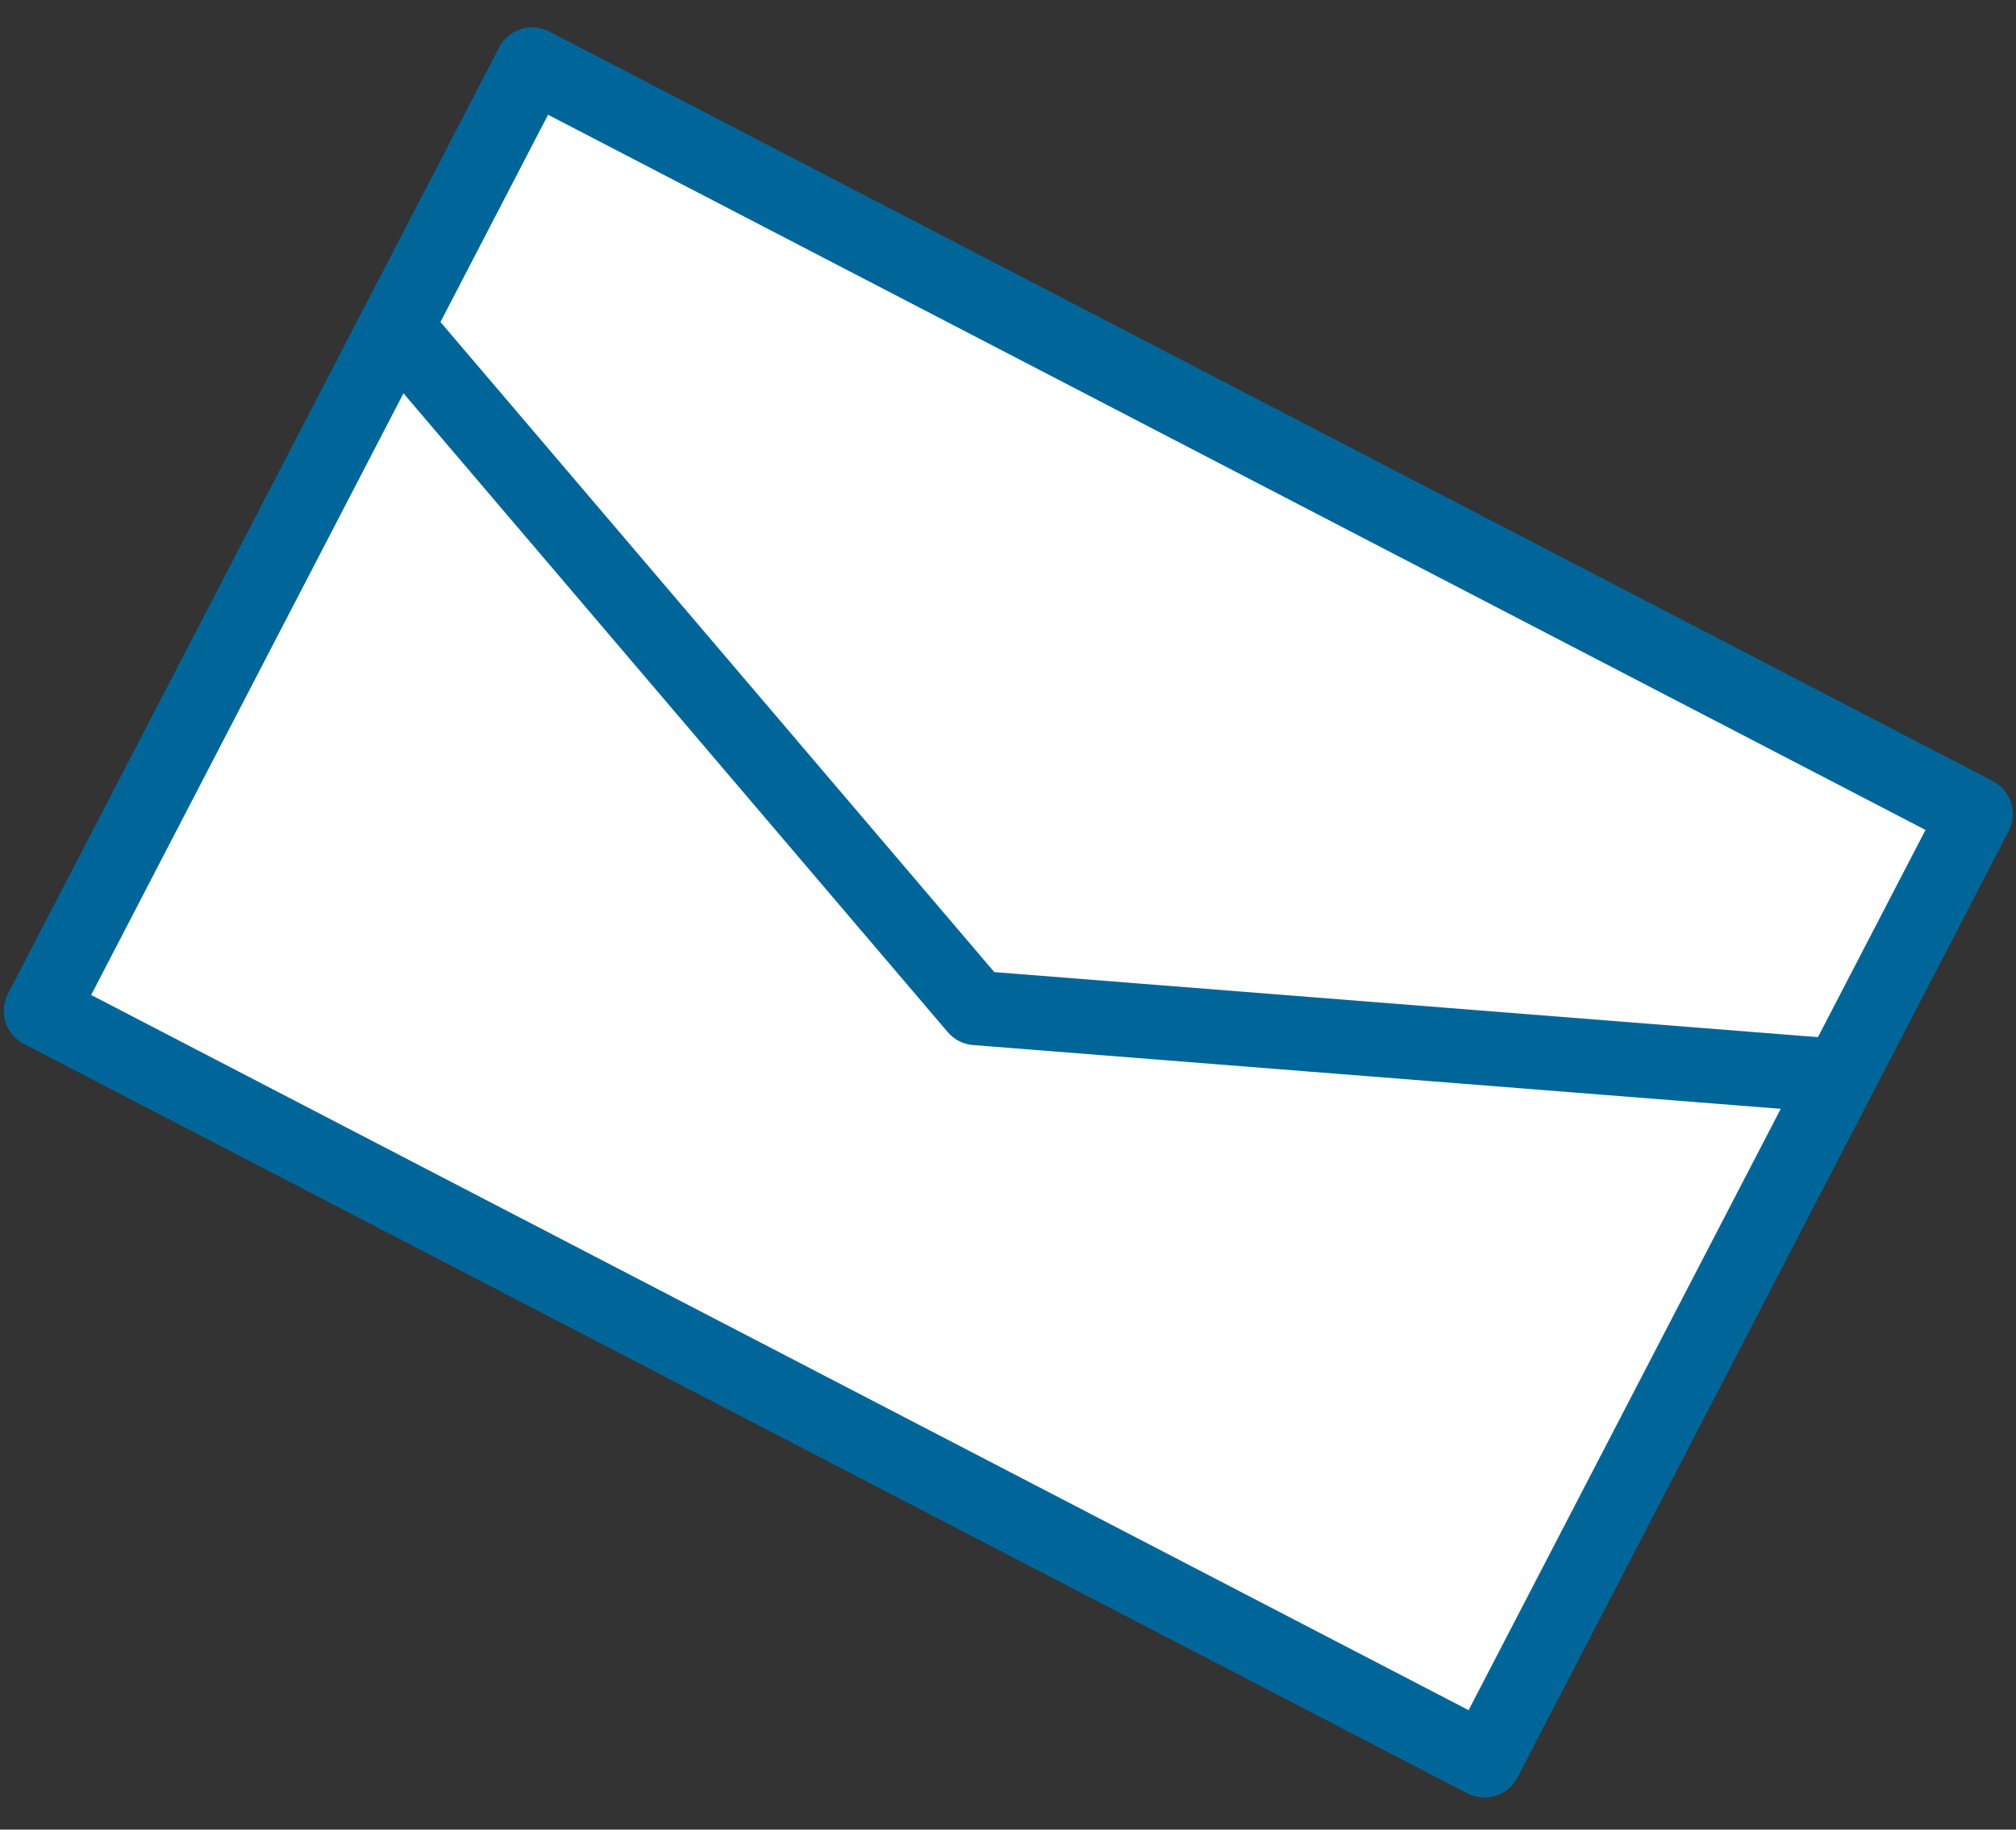 <?xml version="1.0" encoding="utf-8"?>
<!-- Generator: Adobe Illustrator 15.0.0, SVG Export Plug-In  -->
<!DOCTYPE svg PUBLIC "-//W3C//DTD SVG 1.1//EN" "http://www.w3.org/Graphics/SVG/1.1/DTD/svg11.dtd">
<svg version="1.1"
	 xmlns="http://www.w3.org/2000/svg" xmlns:xlink="http://www.w3.org/1999/xlink" xmlns:a="http://ns.adobe.com/AdobeSVGViewerExtensions/3.0/"
	 x="0px" y="0px" width="54px" height="49px" viewBox="-0.112 -0.727 54 49" enable-background="new -0.112 -0.727 54 49"
	 xml:space="preserve">
<rect x="-0.112" y="-0.727" width="54" height="49" fill="#333333" stroke="none"/>
<defs>
</defs>
<rect x="5.121" y="9.422" transform="matrix(0.888 0.461 -0.461 0.888 13.939 -9.725)" fill="#FFFFFF" stroke="#006699" stroke-width="1.992" stroke-linecap="round" stroke-linejoin="round" width="43.541" height="28.539"/>
<polyline fill="#FFFFFF" stroke="#006699" stroke-width="1.992" stroke-linecap="round" stroke-linejoin="round" points="
	10.493,8.033 26.031,26.268 49.133,28.092 "/>
</svg>
